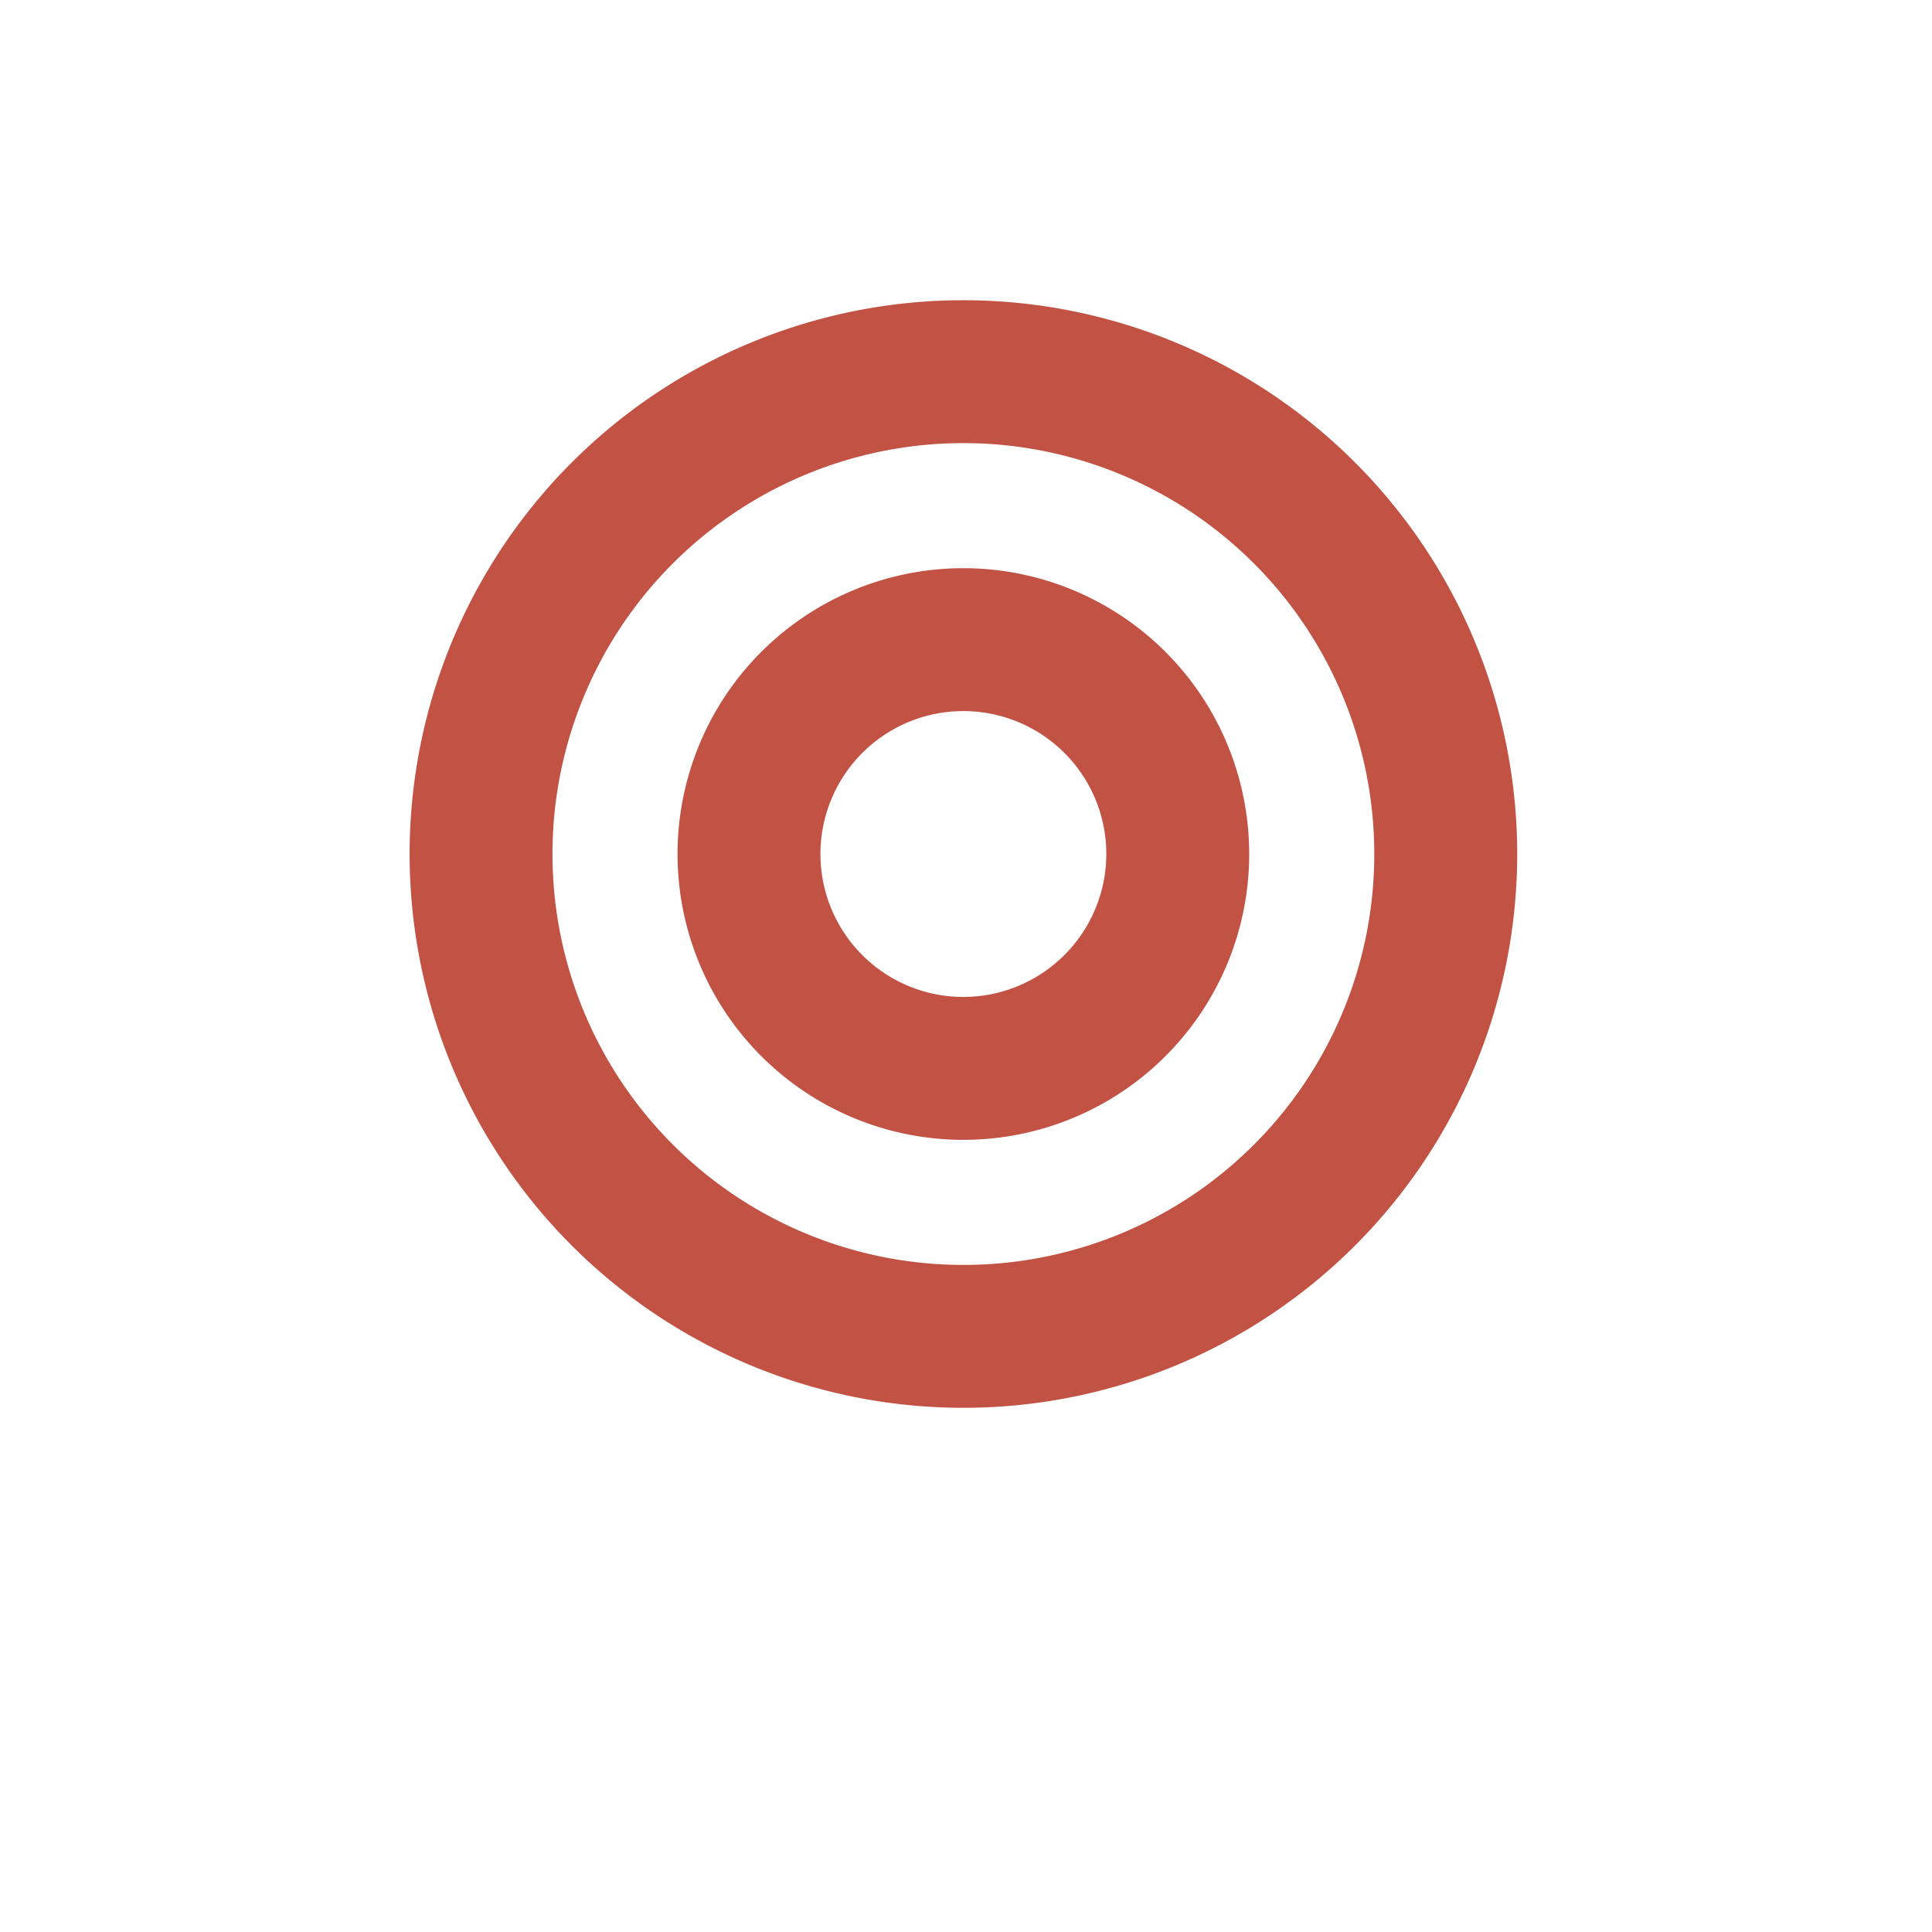 <svg xmlns="http://www.w3.org/2000/svg" xmlns:xlink="http://www.w3.org/1999/xlink" width="53" height="53" viewBox="0 0 53 53"><defs><style>.a{fill:#fff;}.b{fill:#c25344;}.c{filter:url(#a);}</style><filter id="a" x="0" y="0" width="53" height="53" filterUnits="userSpaceOnUse"><feOffset dy="3" input="SourceAlpha"/><feGaussianBlur stdDeviation="3" result="b"/><feFlood flood-opacity="0.161"/><feComposite operator="in" in2="b"/><feComposite in="SourceGraphic"/></filter></defs><g transform="translate(-1175 -198)"><g class="c" transform="matrix(1, 0, 0, 1, 1175, 198)"><circle class="a" cx="17.5" cy="17.5" r="17.5" transform="translate(9 6)"/></g><path class="b" d="M15.192,8A15.192,15.192,0,1,0,30.385,23.192,15.192,15.192,0,0,0,15.192,8Zm0,26.464A11.272,11.272,0,1,1,26.464,23.192,11.266,11.266,0,0,1,15.192,34.464Zm0-19.113a7.841,7.841,0,1,0,7.841,7.841A7.841,7.841,0,0,0,15.192,15.351Zm0,11.762a3.921,3.921,0,1,1,3.921-3.921A3.925,3.925,0,0,1,15.192,27.113Z" transform="translate(1186.236 198.236)"/></g></svg>